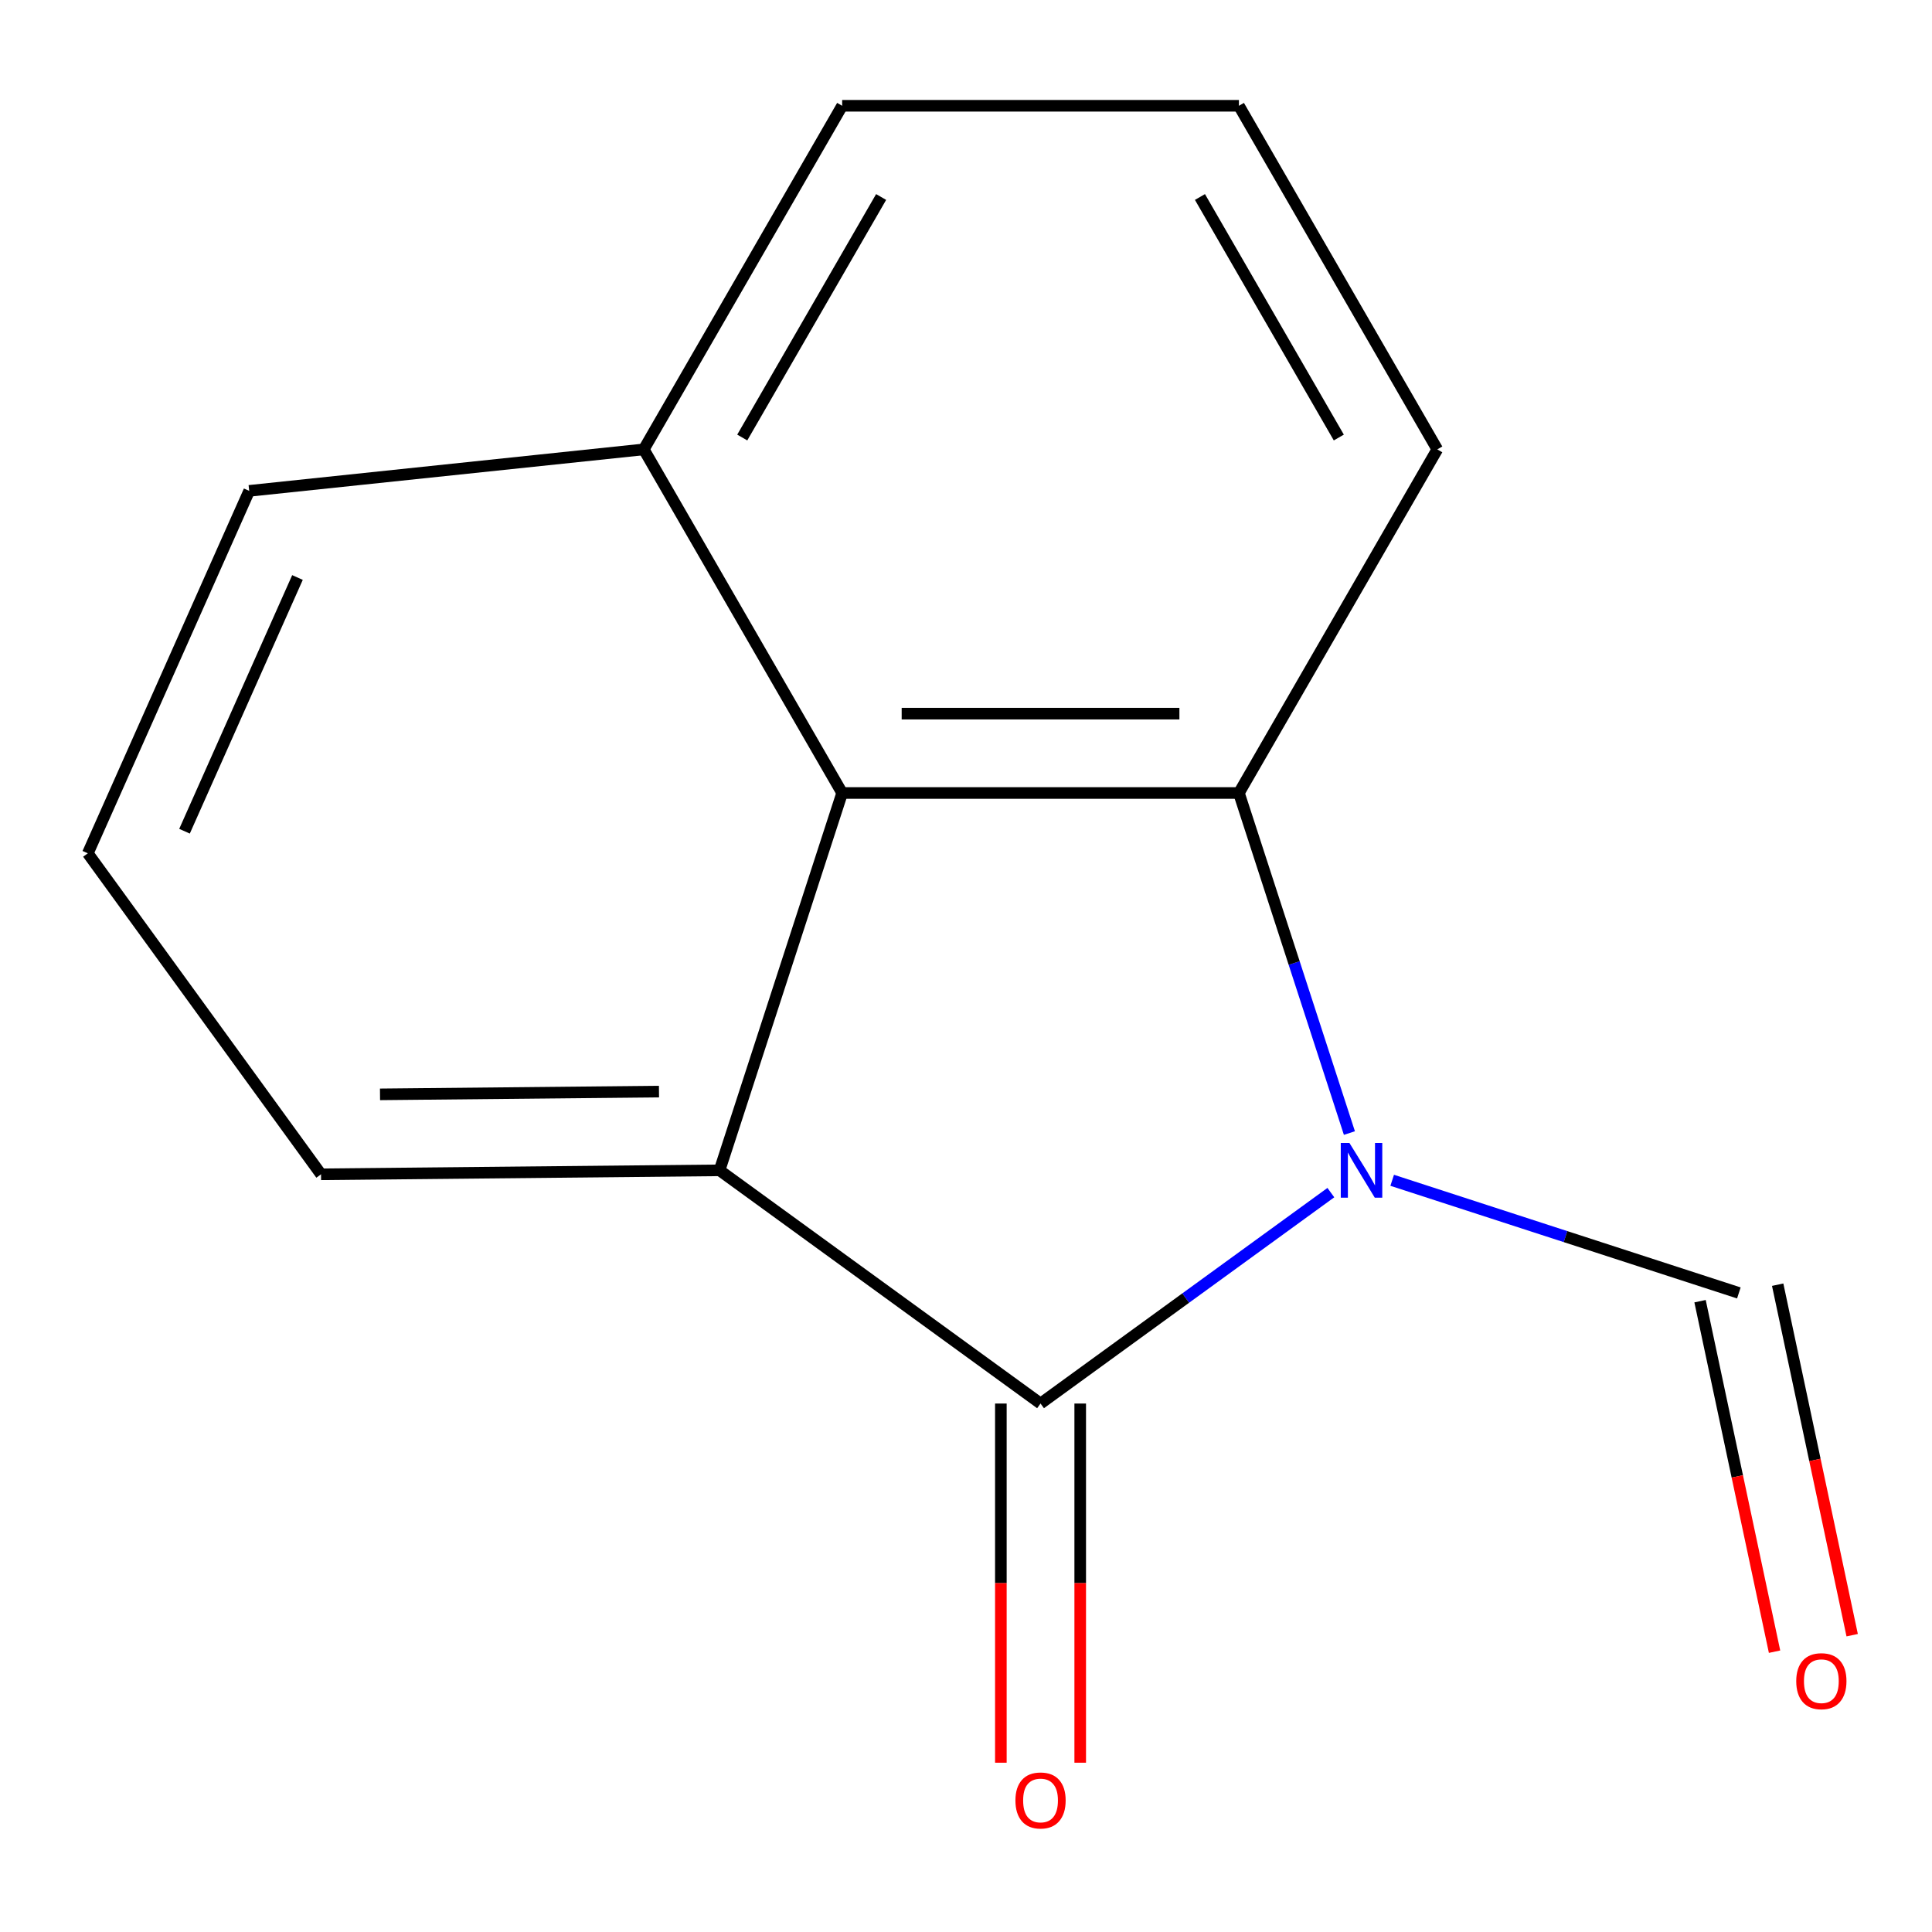 <?xml version='1.0' encoding='iso-8859-1'?>
<svg version='1.1' baseProfile='full'
              xmlns='http://www.w3.org/2000/svg'
                      xmlns:rdkit='http://www.rdkit.org/xml'
                      xmlns:xlink='http://www.w3.org/1999/xlink'
                  xml:space='preserve'
width='1000px' height='1000px' viewBox='0 0 1000 1000'>
<!-- END OF HEADER -->
<rect style='opacity:1.0;fill:#FFFFFF;stroke:none' width='1000' height='1000' x='0' y='0'> </rect>
<path class='bond-0' d='M 688.848,617.294 L 613.714,671.881' style='fill:none;fill-rule:evenodd;stroke:#0000FF;stroke-width:6px;stroke-linecap:butt;stroke-linejoin:miter;stroke-opacity:1' />
<path class='bond-0' d='M 613.714,671.881 L 538.581,726.469' style='fill:none;fill-rule:evenodd;stroke:#000000;stroke-width:6px;stroke-linecap:butt;stroke-linejoin:miter;stroke-opacity:1' />
<path class='bond-1' d='M 698.453,586.467 L 669.857,498.458' style='fill:none;fill-rule:evenodd;stroke:#0000FF;stroke-width:6px;stroke-linecap:butt;stroke-linejoin:miter;stroke-opacity:1' />
<path class='bond-1' d='M 669.857,498.458 L 641.262,410.45' style='fill:none;fill-rule:evenodd;stroke:#000000;stroke-width:6px;stroke-linecap:butt;stroke-linejoin:miter;stroke-opacity:1' />
<path class='bond-4' d='M 720.596,610.918 L 810.314,640.07' style='fill:none;fill-rule:evenodd;stroke:#0000FF;stroke-width:6px;stroke-linecap:butt;stroke-linejoin:miter;stroke-opacity:1' />
<path class='bond-4' d='M 810.314,640.07 L 900.032,669.221' style='fill:none;fill-rule:evenodd;stroke:#000000;stroke-width:6px;stroke-linecap:butt;stroke-linejoin:miter;stroke-opacity:1' />
<path class='bond-2' d='M 538.581,726.469 L 372.44,605.761' style='fill:none;fill-rule:evenodd;stroke:#000000;stroke-width:6px;stroke-linecap:butt;stroke-linejoin:miter;stroke-opacity:1' />
<path class='bond-5' d='M 518.045,726.469 L 518.045,819.423' style='fill:none;fill-rule:evenodd;stroke:#000000;stroke-width:6px;stroke-linecap:butt;stroke-linejoin:miter;stroke-opacity:1' />
<path class='bond-5' d='M 518.045,819.423 L 518.045,912.377' style='fill:none;fill-rule:evenodd;stroke:#FF0000;stroke-width:6px;stroke-linecap:butt;stroke-linejoin:miter;stroke-opacity:1' />
<path class='bond-5' d='M 559.117,726.469 L 559.117,819.423' style='fill:none;fill-rule:evenodd;stroke:#000000;stroke-width:6px;stroke-linecap:butt;stroke-linejoin:miter;stroke-opacity:1' />
<path class='bond-5' d='M 559.117,819.423 L 559.117,912.377' style='fill:none;fill-rule:evenodd;stroke:#FF0000;stroke-width:6px;stroke-linecap:butt;stroke-linejoin:miter;stroke-opacity:1' />
<path class='bond-3' d='M 641.262,410.45 L 435.9,410.45' style='fill:none;fill-rule:evenodd;stroke:#000000;stroke-width:6px;stroke-linecap:butt;stroke-linejoin:miter;stroke-opacity:1' />
<path class='bond-3' d='M 610.457,369.378 L 466.704,369.378' style='fill:none;fill-rule:evenodd;stroke:#000000;stroke-width:6px;stroke-linecap:butt;stroke-linejoin:miter;stroke-opacity:1' />
<path class='bond-8' d='M 641.262,410.45 L 743.942,232.602' style='fill:none;fill-rule:evenodd;stroke:#000000;stroke-width:6px;stroke-linecap:butt;stroke-linejoin:miter;stroke-opacity:1' />
<path class='bond-9' d='M 372.44,605.761 L 166.163,607.816' style='fill:none;fill-rule:evenodd;stroke:#000000;stroke-width:6px;stroke-linecap:butt;stroke-linejoin:miter;stroke-opacity:1' />
<path class='bond-9' d='M 341.089,564.999 L 196.695,566.437' style='fill:none;fill-rule:evenodd;stroke:#000000;stroke-width:6px;stroke-linecap:butt;stroke-linejoin:miter;stroke-opacity:1' />
<path class='bond-14' d='M 372.44,605.761 L 435.9,410.45' style='fill:none;fill-rule:evenodd;stroke:#000000;stroke-width:6px;stroke-linecap:butt;stroke-linejoin:miter;stroke-opacity:1' />
<path class='bond-7' d='M 435.9,410.45 L 333.219,232.602' style='fill:none;fill-rule:evenodd;stroke:#000000;stroke-width:6px;stroke-linecap:butt;stroke-linejoin:miter;stroke-opacity:1' />
<path class='bond-6' d='M 879.945,673.49 L 899.226,764.2' style='fill:none;fill-rule:evenodd;stroke:#000000;stroke-width:6px;stroke-linecap:butt;stroke-linejoin:miter;stroke-opacity:1' />
<path class='bond-6' d='M 899.226,764.2 L 918.507,854.91' style='fill:none;fill-rule:evenodd;stroke:#FF0000;stroke-width:6px;stroke-linecap:butt;stroke-linejoin:miter;stroke-opacity:1' />
<path class='bond-6' d='M 920.12,664.951 L 939.401,755.661' style='fill:none;fill-rule:evenodd;stroke:#000000;stroke-width:6px;stroke-linecap:butt;stroke-linejoin:miter;stroke-opacity:1' />
<path class='bond-6' d='M 939.401,755.661 L 958.682,846.371' style='fill:none;fill-rule:evenodd;stroke:#FF0000;stroke-width:6px;stroke-linecap:butt;stroke-linejoin:miter;stroke-opacity:1' />
<path class='bond-13' d='M 333.219,232.602 L 128.983,254.068' style='fill:none;fill-rule:evenodd;stroke:#000000;stroke-width:6px;stroke-linecap:butt;stroke-linejoin:miter;stroke-opacity:1' />
<path class='bond-15' d='M 333.219,232.602 L 435.9,54.754' style='fill:none;fill-rule:evenodd;stroke:#000000;stroke-width:6px;stroke-linecap:butt;stroke-linejoin:miter;stroke-opacity:1' />
<path class='bond-15' d='M 384.191,226.461 L 456.068,101.967' style='fill:none;fill-rule:evenodd;stroke:#000000;stroke-width:6px;stroke-linecap:butt;stroke-linejoin:miter;stroke-opacity:1' />
<path class='bond-11' d='M 743.942,232.602 L 641.262,54.754' style='fill:none;fill-rule:evenodd;stroke:#000000;stroke-width:6px;stroke-linecap:butt;stroke-linejoin:miter;stroke-opacity:1' />
<path class='bond-11' d='M 692.971,226.461 L 621.094,101.967' style='fill:none;fill-rule:evenodd;stroke:#000000;stroke-width:6px;stroke-linecap:butt;stroke-linejoin:miter;stroke-opacity:1' />
<path class='bond-10' d='M 166.163,607.816 L 45.455,441.675' style='fill:none;fill-rule:evenodd;stroke:#000000;stroke-width:6px;stroke-linecap:butt;stroke-linejoin:miter;stroke-opacity:1' />
<path class='bond-16' d='M 45.455,441.675 L 128.983,254.068' style='fill:none;fill-rule:evenodd;stroke:#000000;stroke-width:6px;stroke-linecap:butt;stroke-linejoin:miter;stroke-opacity:1' />
<path class='bond-16' d='M 95.505,430.24 L 153.975,298.915' style='fill:none;fill-rule:evenodd;stroke:#000000;stroke-width:6px;stroke-linecap:butt;stroke-linejoin:miter;stroke-opacity:1' />
<path class='bond-12' d='M 641.262,54.754 L 435.9,54.754' style='fill:none;fill-rule:evenodd;stroke:#000000;stroke-width:6px;stroke-linecap:butt;stroke-linejoin:miter;stroke-opacity:1' />
<path  class='atom-0' d='M 698.462 591.601
L 707.742 606.601
Q 708.662 608.081, 710.142 610.761
Q 711.622 613.441, 711.702 613.601
L 711.702 591.601
L 715.462 591.601
L 715.462 619.921
L 711.582 619.921
L 701.622 603.521
Q 700.462 601.601, 699.222 599.401
Q 698.022 597.201, 697.662 596.521
L 697.662 619.921
L 693.982 619.921
L 693.982 591.601
L 698.462 591.601
' fill='#0000FF'/>
<path  class='atom-6' d='M 525.581 931.911
Q 525.581 925.111, 528.941 921.311
Q 532.301 917.511, 538.581 917.511
Q 544.861 917.511, 548.221 921.311
Q 551.581 925.111, 551.581 931.911
Q 551.581 938.791, 548.181 942.711
Q 544.781 946.591, 538.581 946.591
Q 532.341 946.591, 528.941 942.711
Q 525.581 938.831, 525.581 931.911
M 538.581 943.391
Q 542.901 943.391, 545.221 940.511
Q 547.581 937.591, 547.581 931.911
Q 547.581 926.351, 545.221 923.551
Q 542.901 920.711, 538.581 920.711
Q 534.261 920.711, 531.901 923.511
Q 529.581 926.311, 529.581 931.911
Q 529.581 937.631, 531.901 940.511
Q 534.261 943.391, 538.581 943.391
' fill='#FF0000'/>
<path  class='atom-7' d='M 929.729 870.175
Q 929.729 863.375, 933.089 859.575
Q 936.449 855.775, 942.729 855.775
Q 949.009 855.775, 952.369 859.575
Q 955.729 863.375, 955.729 870.175
Q 955.729 877.055, 952.329 880.975
Q 948.929 884.855, 942.729 884.855
Q 936.489 884.855, 933.089 880.975
Q 929.729 877.095, 929.729 870.175
M 942.729 881.655
Q 947.049 881.655, 949.369 878.775
Q 951.729 875.855, 951.729 870.175
Q 951.729 864.615, 949.369 861.815
Q 947.049 858.975, 942.729 858.975
Q 938.409 858.975, 936.049 861.775
Q 933.729 864.575, 933.729 870.175
Q 933.729 875.895, 936.049 878.775
Q 938.409 881.655, 942.729 881.655
' fill='#FF0000'/>
</svg>
